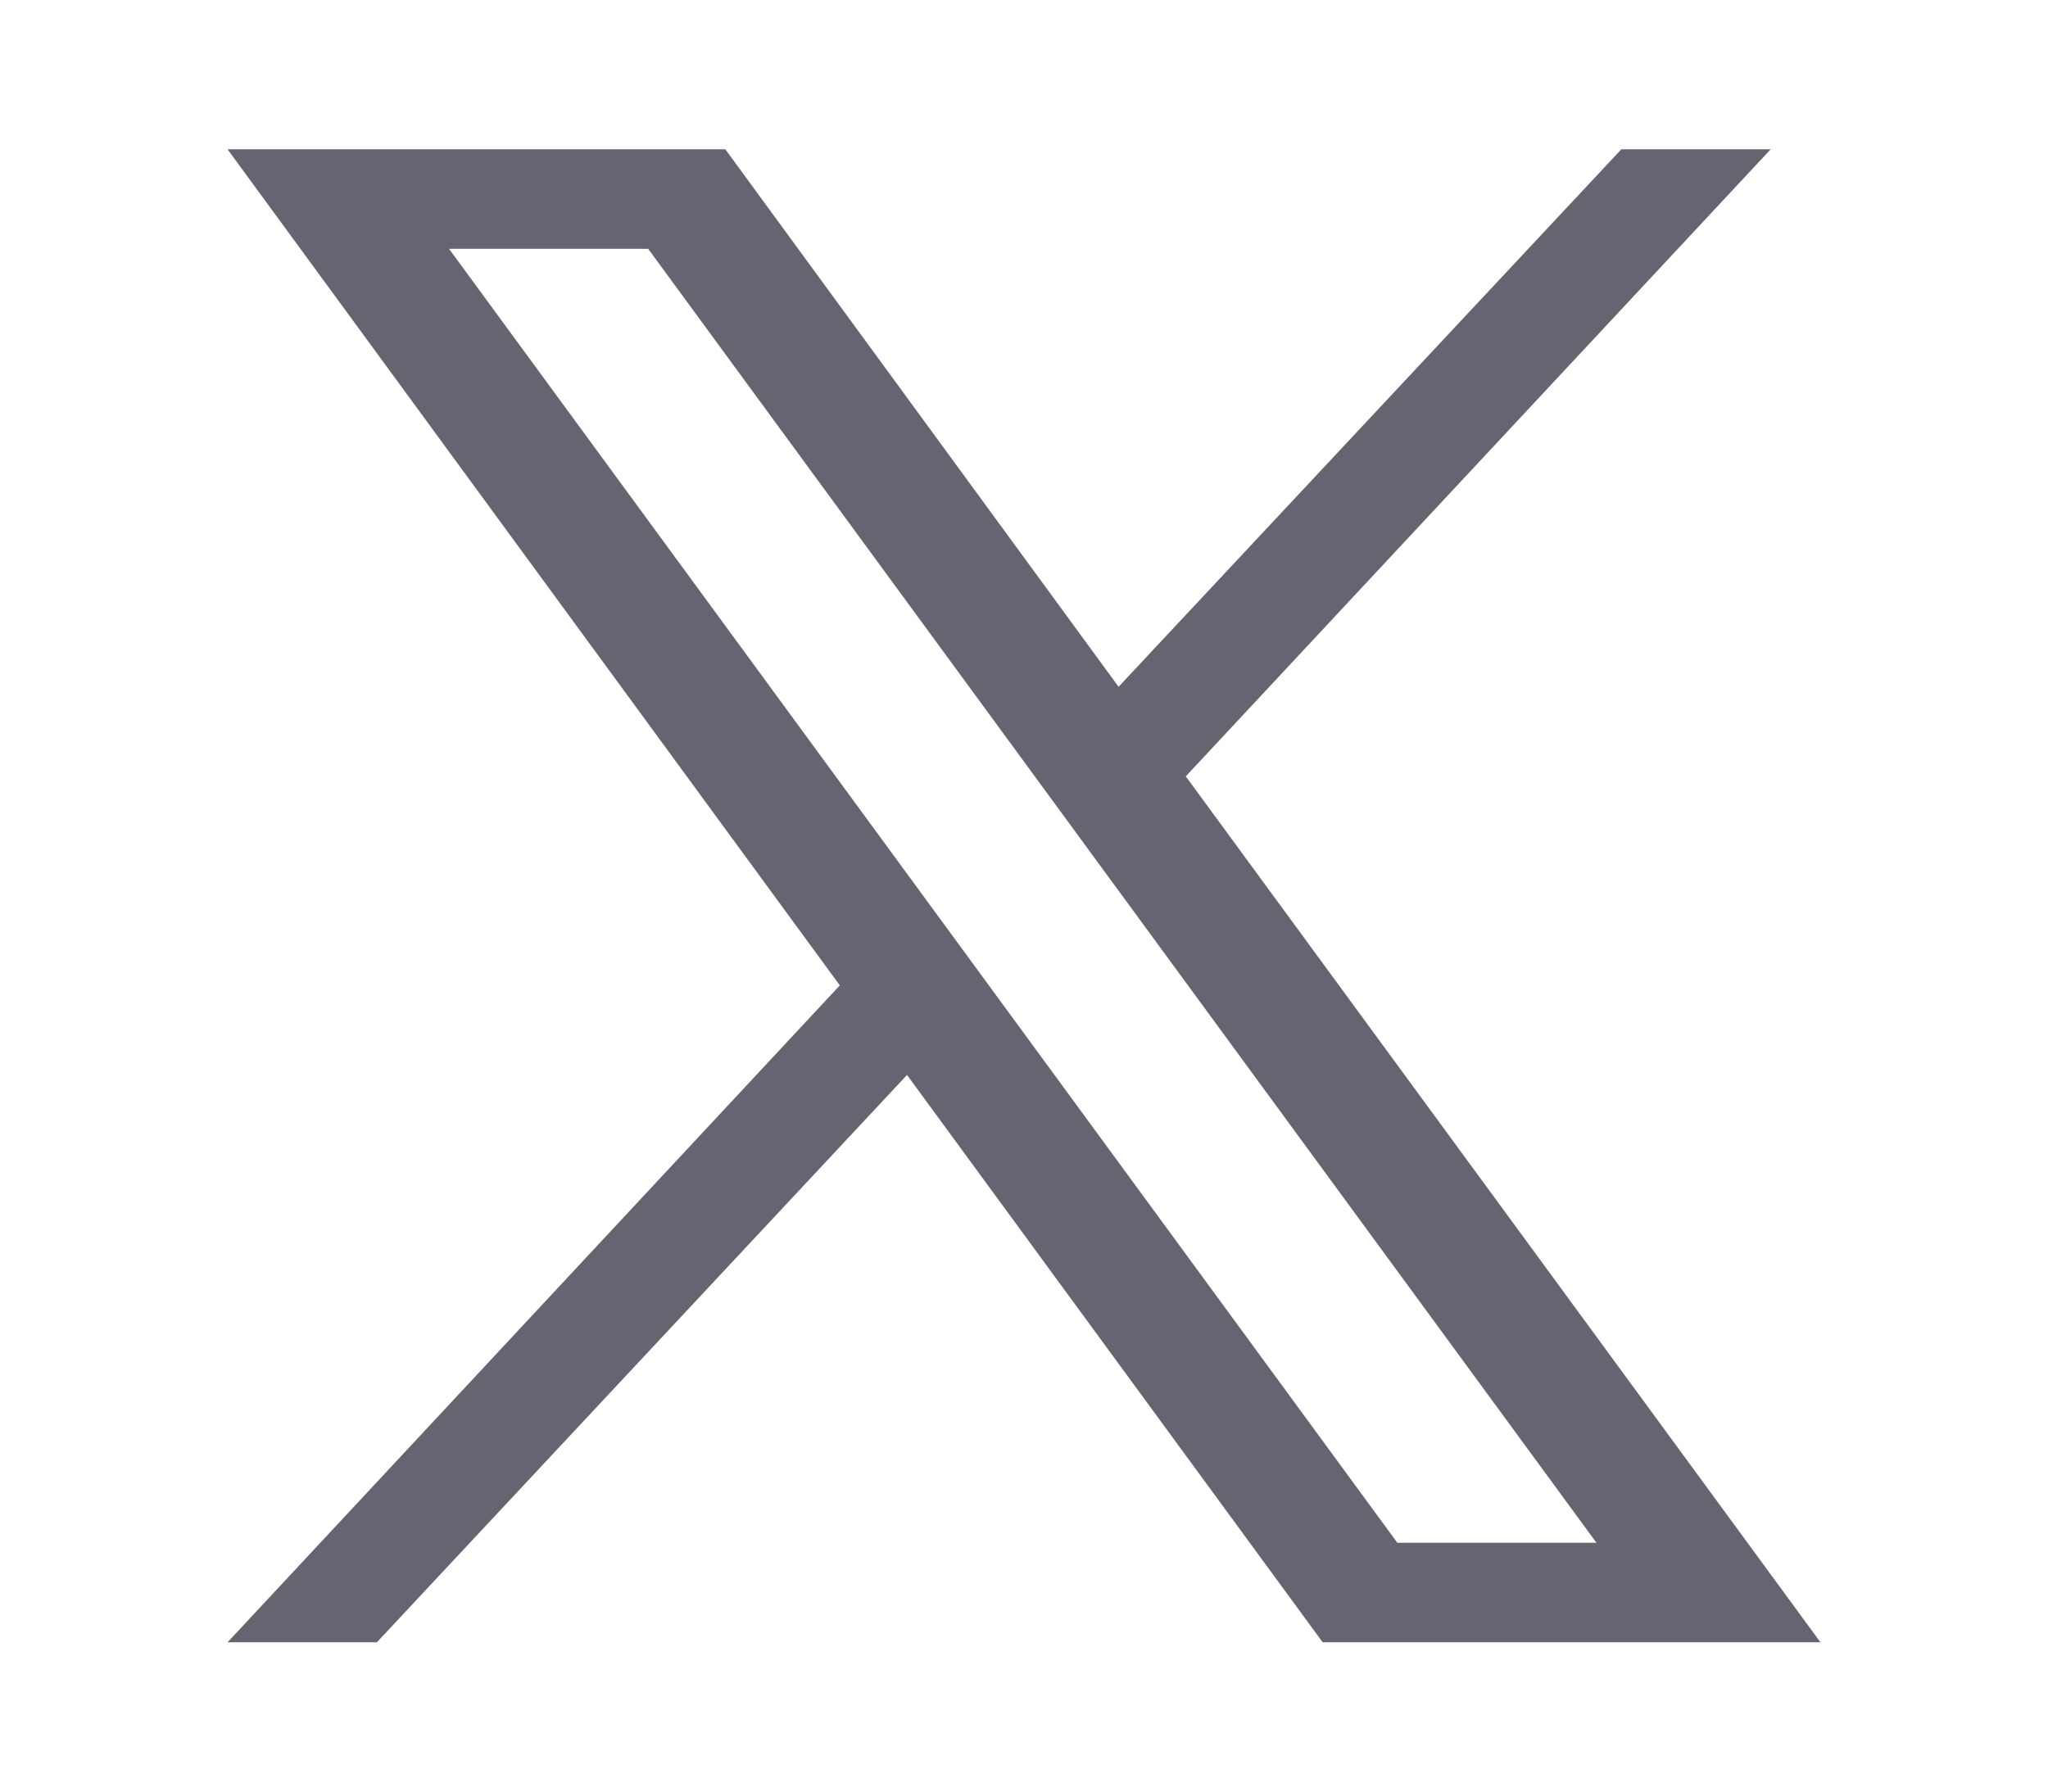 <svg
	xmlns="http://www.w3.org/2000/svg"  width="16" height="14" enable-background="new 0 0 72 72" viewBox="0 0 72 72" id="twitterx">
	<switch>
		<g fill="#676370" class="color000000 svgShape">
			<path d="M42.5,31.2L66,6h-6L39.8,27.6L24,6H4l24.6,33.6L4,66
			h6l21.3-22.8L48,66h20L42.5,31.2z M12.9,10h8l38.1,52h-8L12.9,10z" fill="#676370" class="color000000 svgShape"></path>
		</g>
	</switch>
</svg>